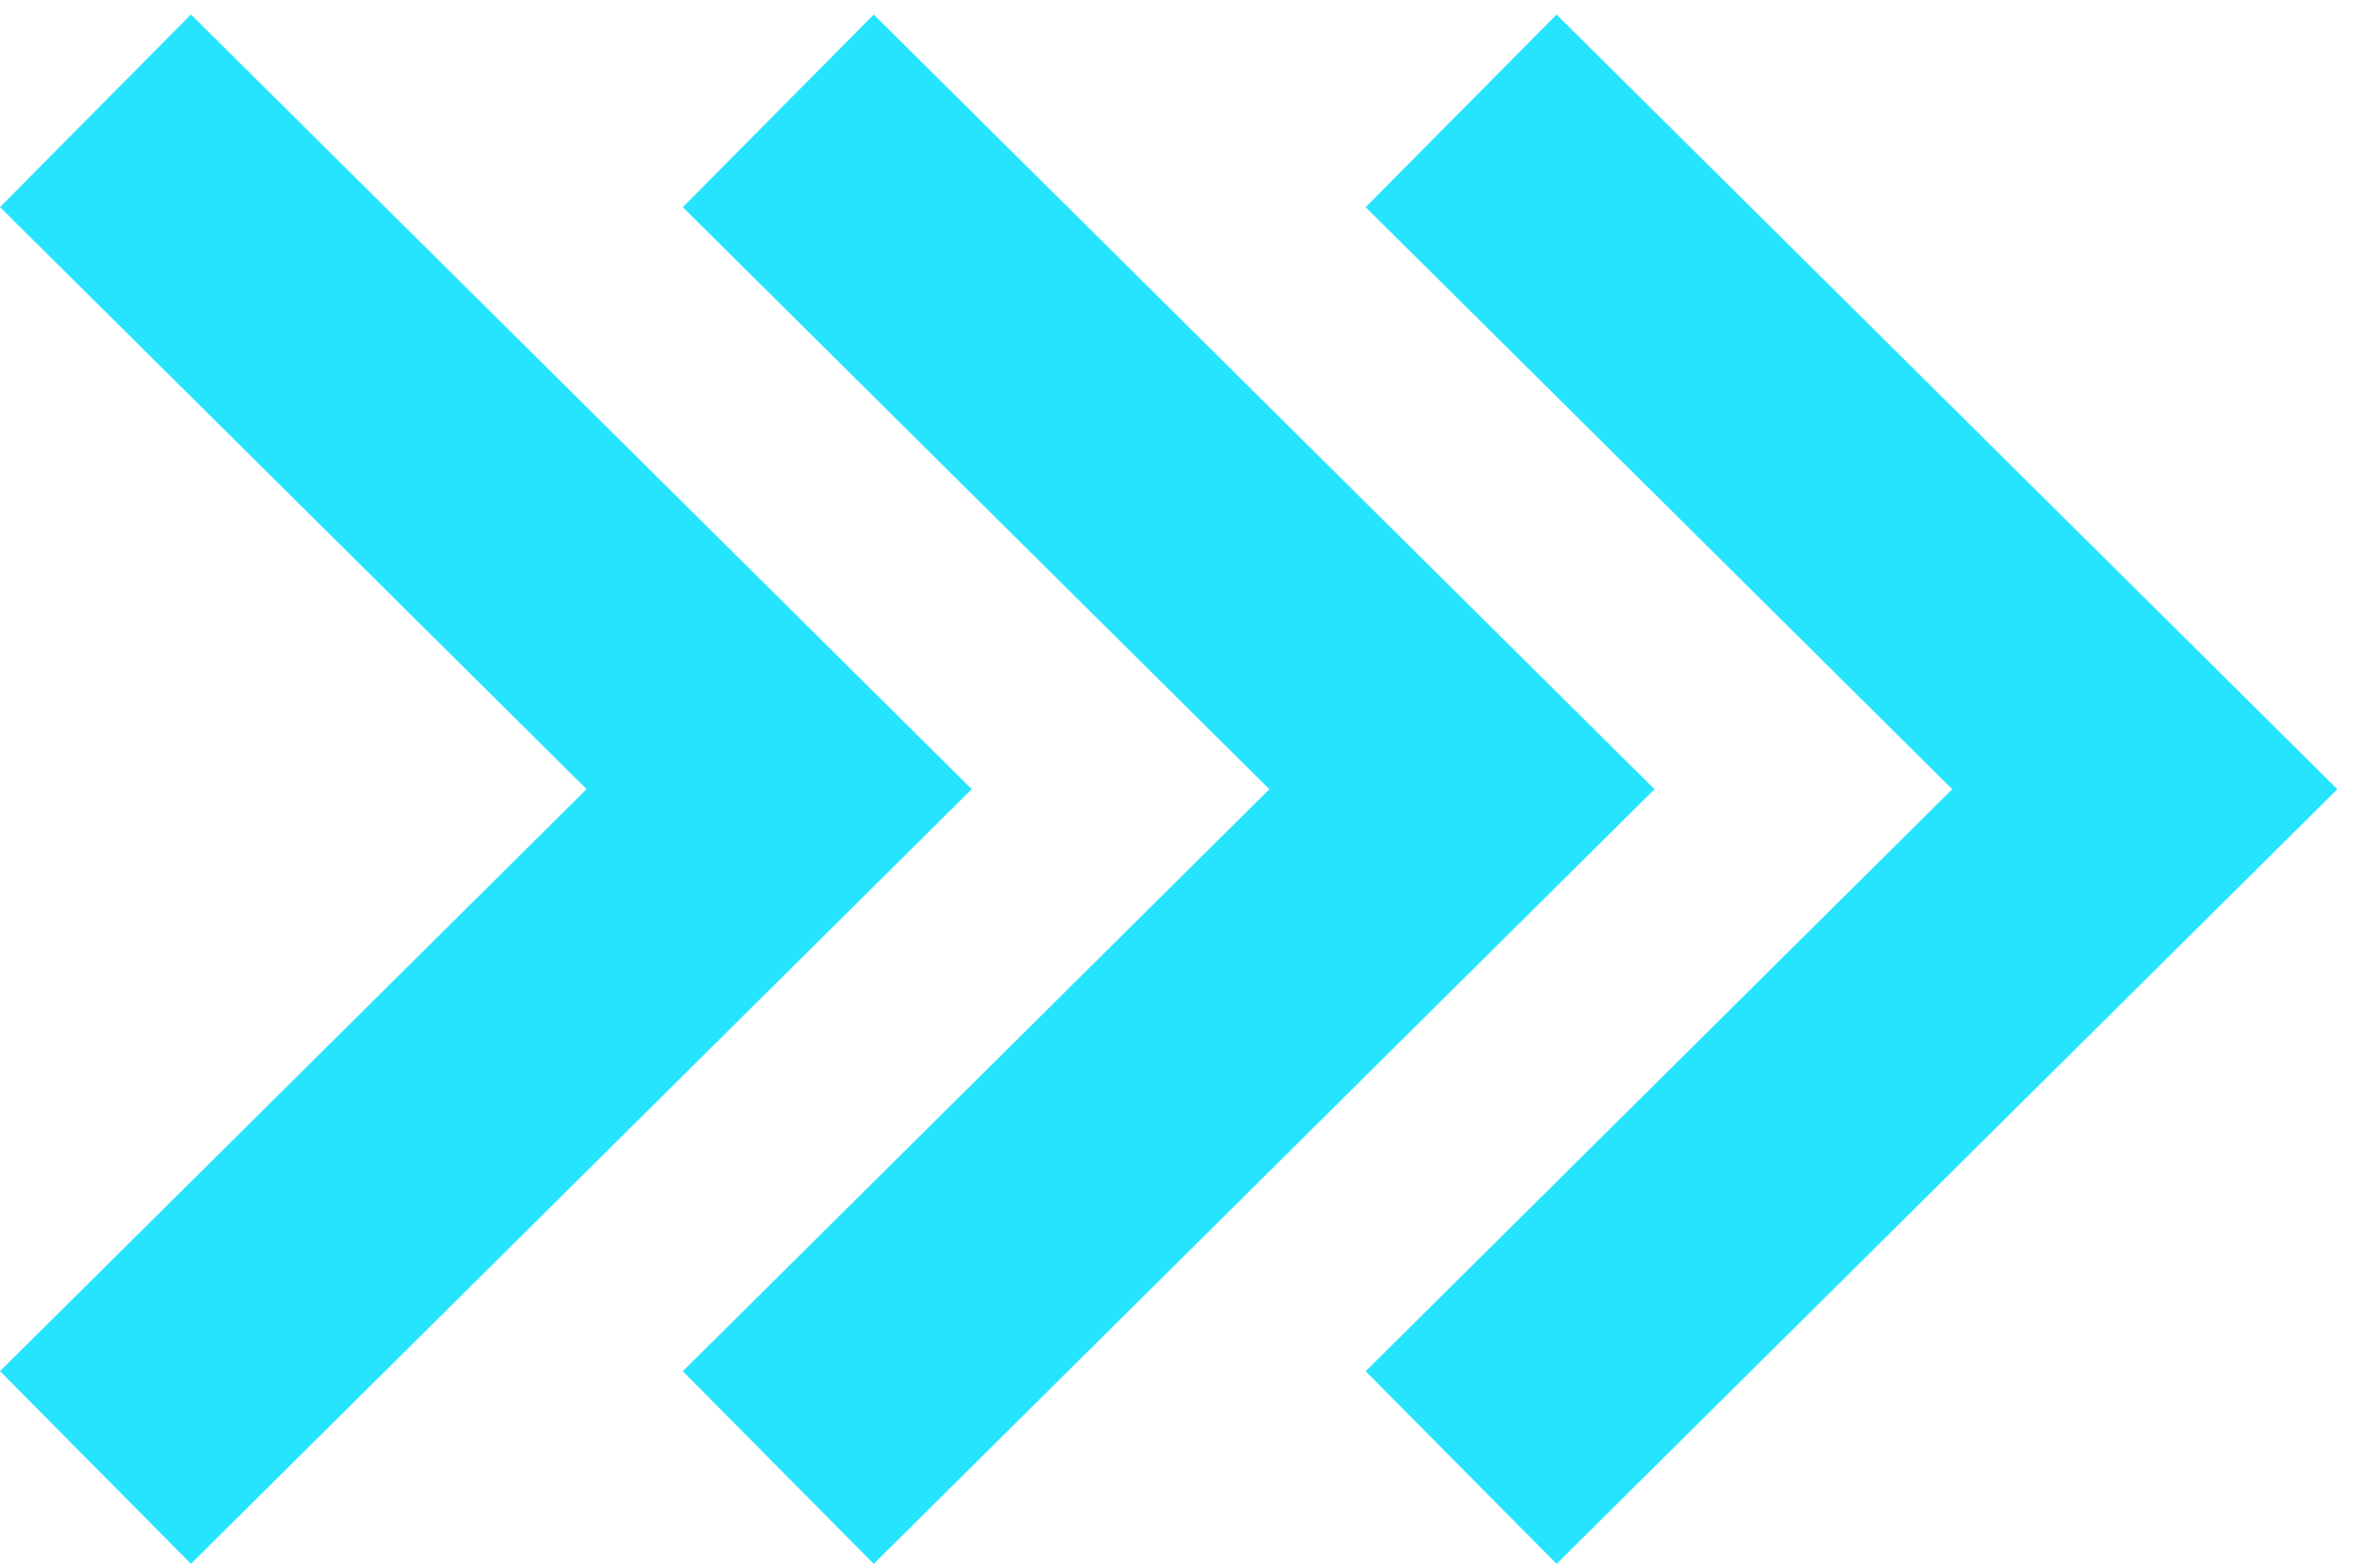 <svg fill="none" height="23" viewBox="0 0 35 23" width="35" xmlns="http://www.w3.org/2000/svg"><g fill="#27e4fe"><path d="m10.041 3.047 8.626 8.56-8.626 8.56 2.808 2.833 11.482-11.393-11.482-11.393z"/><path d="m20.083 3.047 8.626 8.56-8.626 8.56 2.808 2.833 11.482-11.393-11.482-11.393z"/><path d="m2.808.213-2.808 2.833 8.626 8.56-8.626 8.56 2.808 2.833 11.482-11.393z"/></g></svg>
